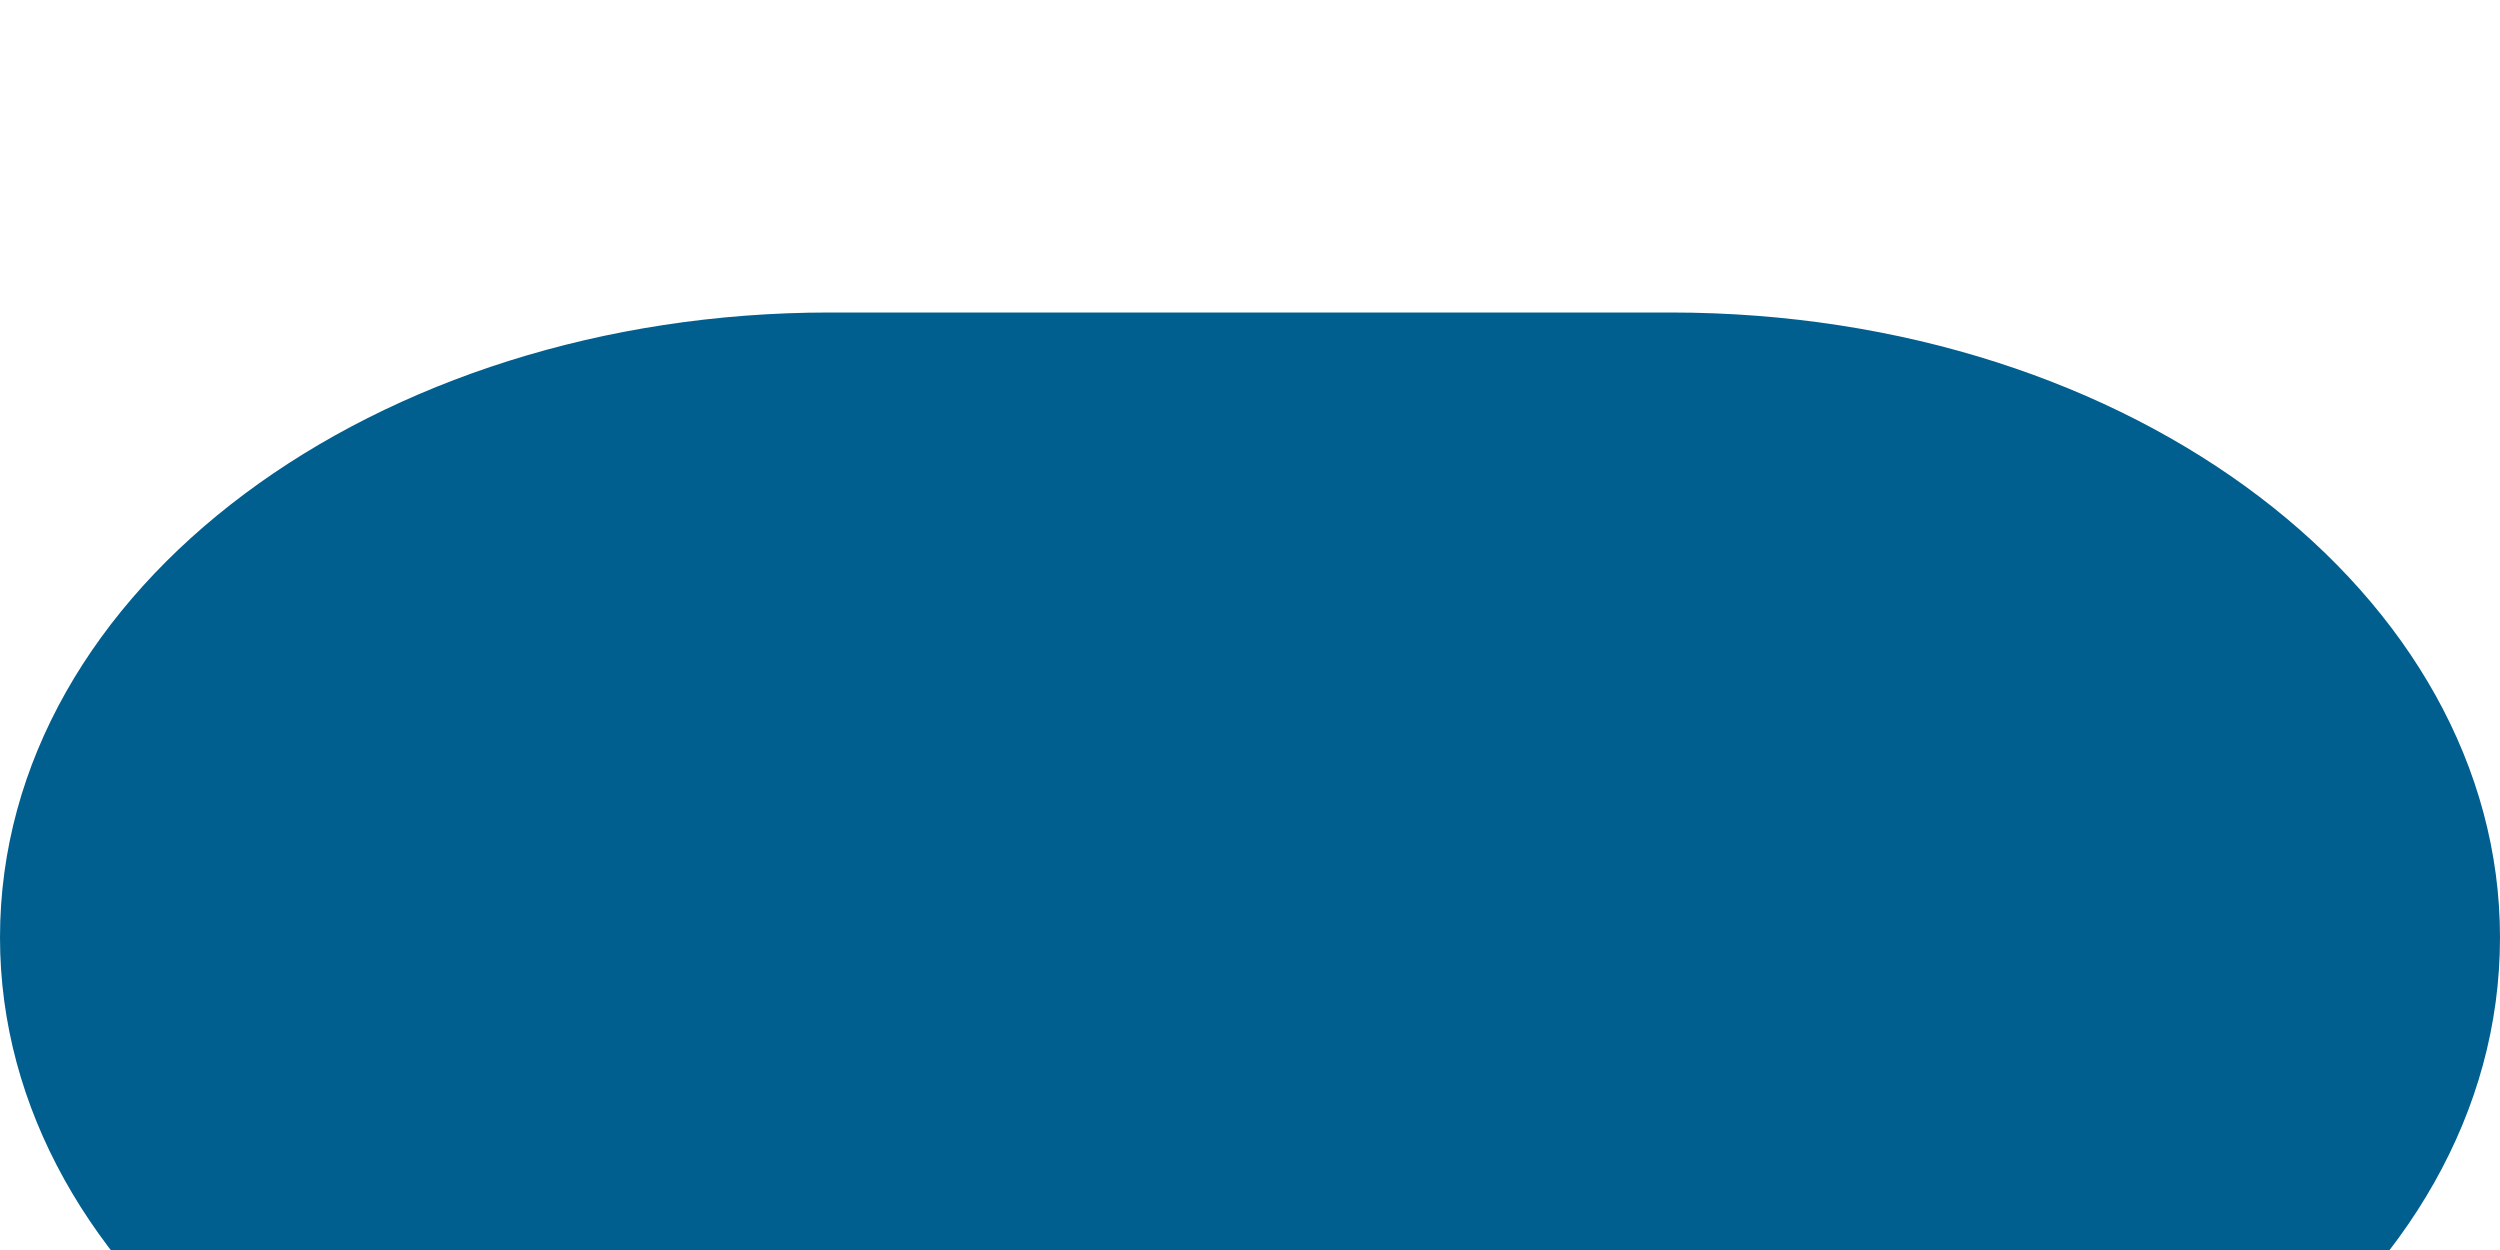 <?xml version="1.0" encoding="utf-8"?>
<svg xmlns="http://www.w3.org/2000/svg" fill="none" height="100%" overflow="visible" preserveAspectRatio="none" style="display: block;" viewBox="0 0 4 2" width="100%">
<g filter="url(#filter0_i_0_6)" id="Vector">
<path d="M2.673 2H1.327C0.584 2 0 1.547 0 1C0 0.44 0.602 0 1.327 0H2.673C3.416 0 4 0.453 4 1C4 1.56 3.398 2 2.673 2Z" fill="#005F8F"/>
</g>
<defs>
<filter color-interpolation-filters="sRGB" filterUnits="userSpaceOnUse" height="2.5" id="filter0_i_0_6" width="4" x="0" y="0">
<feFlood flood-opacity="0" result="BackgroundImageFix"/>
<feBlend in="SourceGraphic" in2="BackgroundImageFix" mode="normal" result="shape"/>
<feColorMatrix in="SourceAlpha" result="hardAlpha" type="matrix" values="0 0 0 0 0 0 0 0 0 0 0 0 0 0 0 0 0 0 127 0"/>
<feOffset dy="0.5"/>
<feGaussianBlur stdDeviation="1"/>
<feComposite in2="hardAlpha" k2="-1" k3="1" operator="arithmetic"/>
<feColorMatrix type="matrix" values="0 0 0 0 0 0 0 0 0 0 0 0 0 0 0 0 0 0 0.25 0"/>
<feBlend in2="shape" mode="normal" result="effect1_innerShadow_0_6"/>
</filter>
</defs>
</svg>